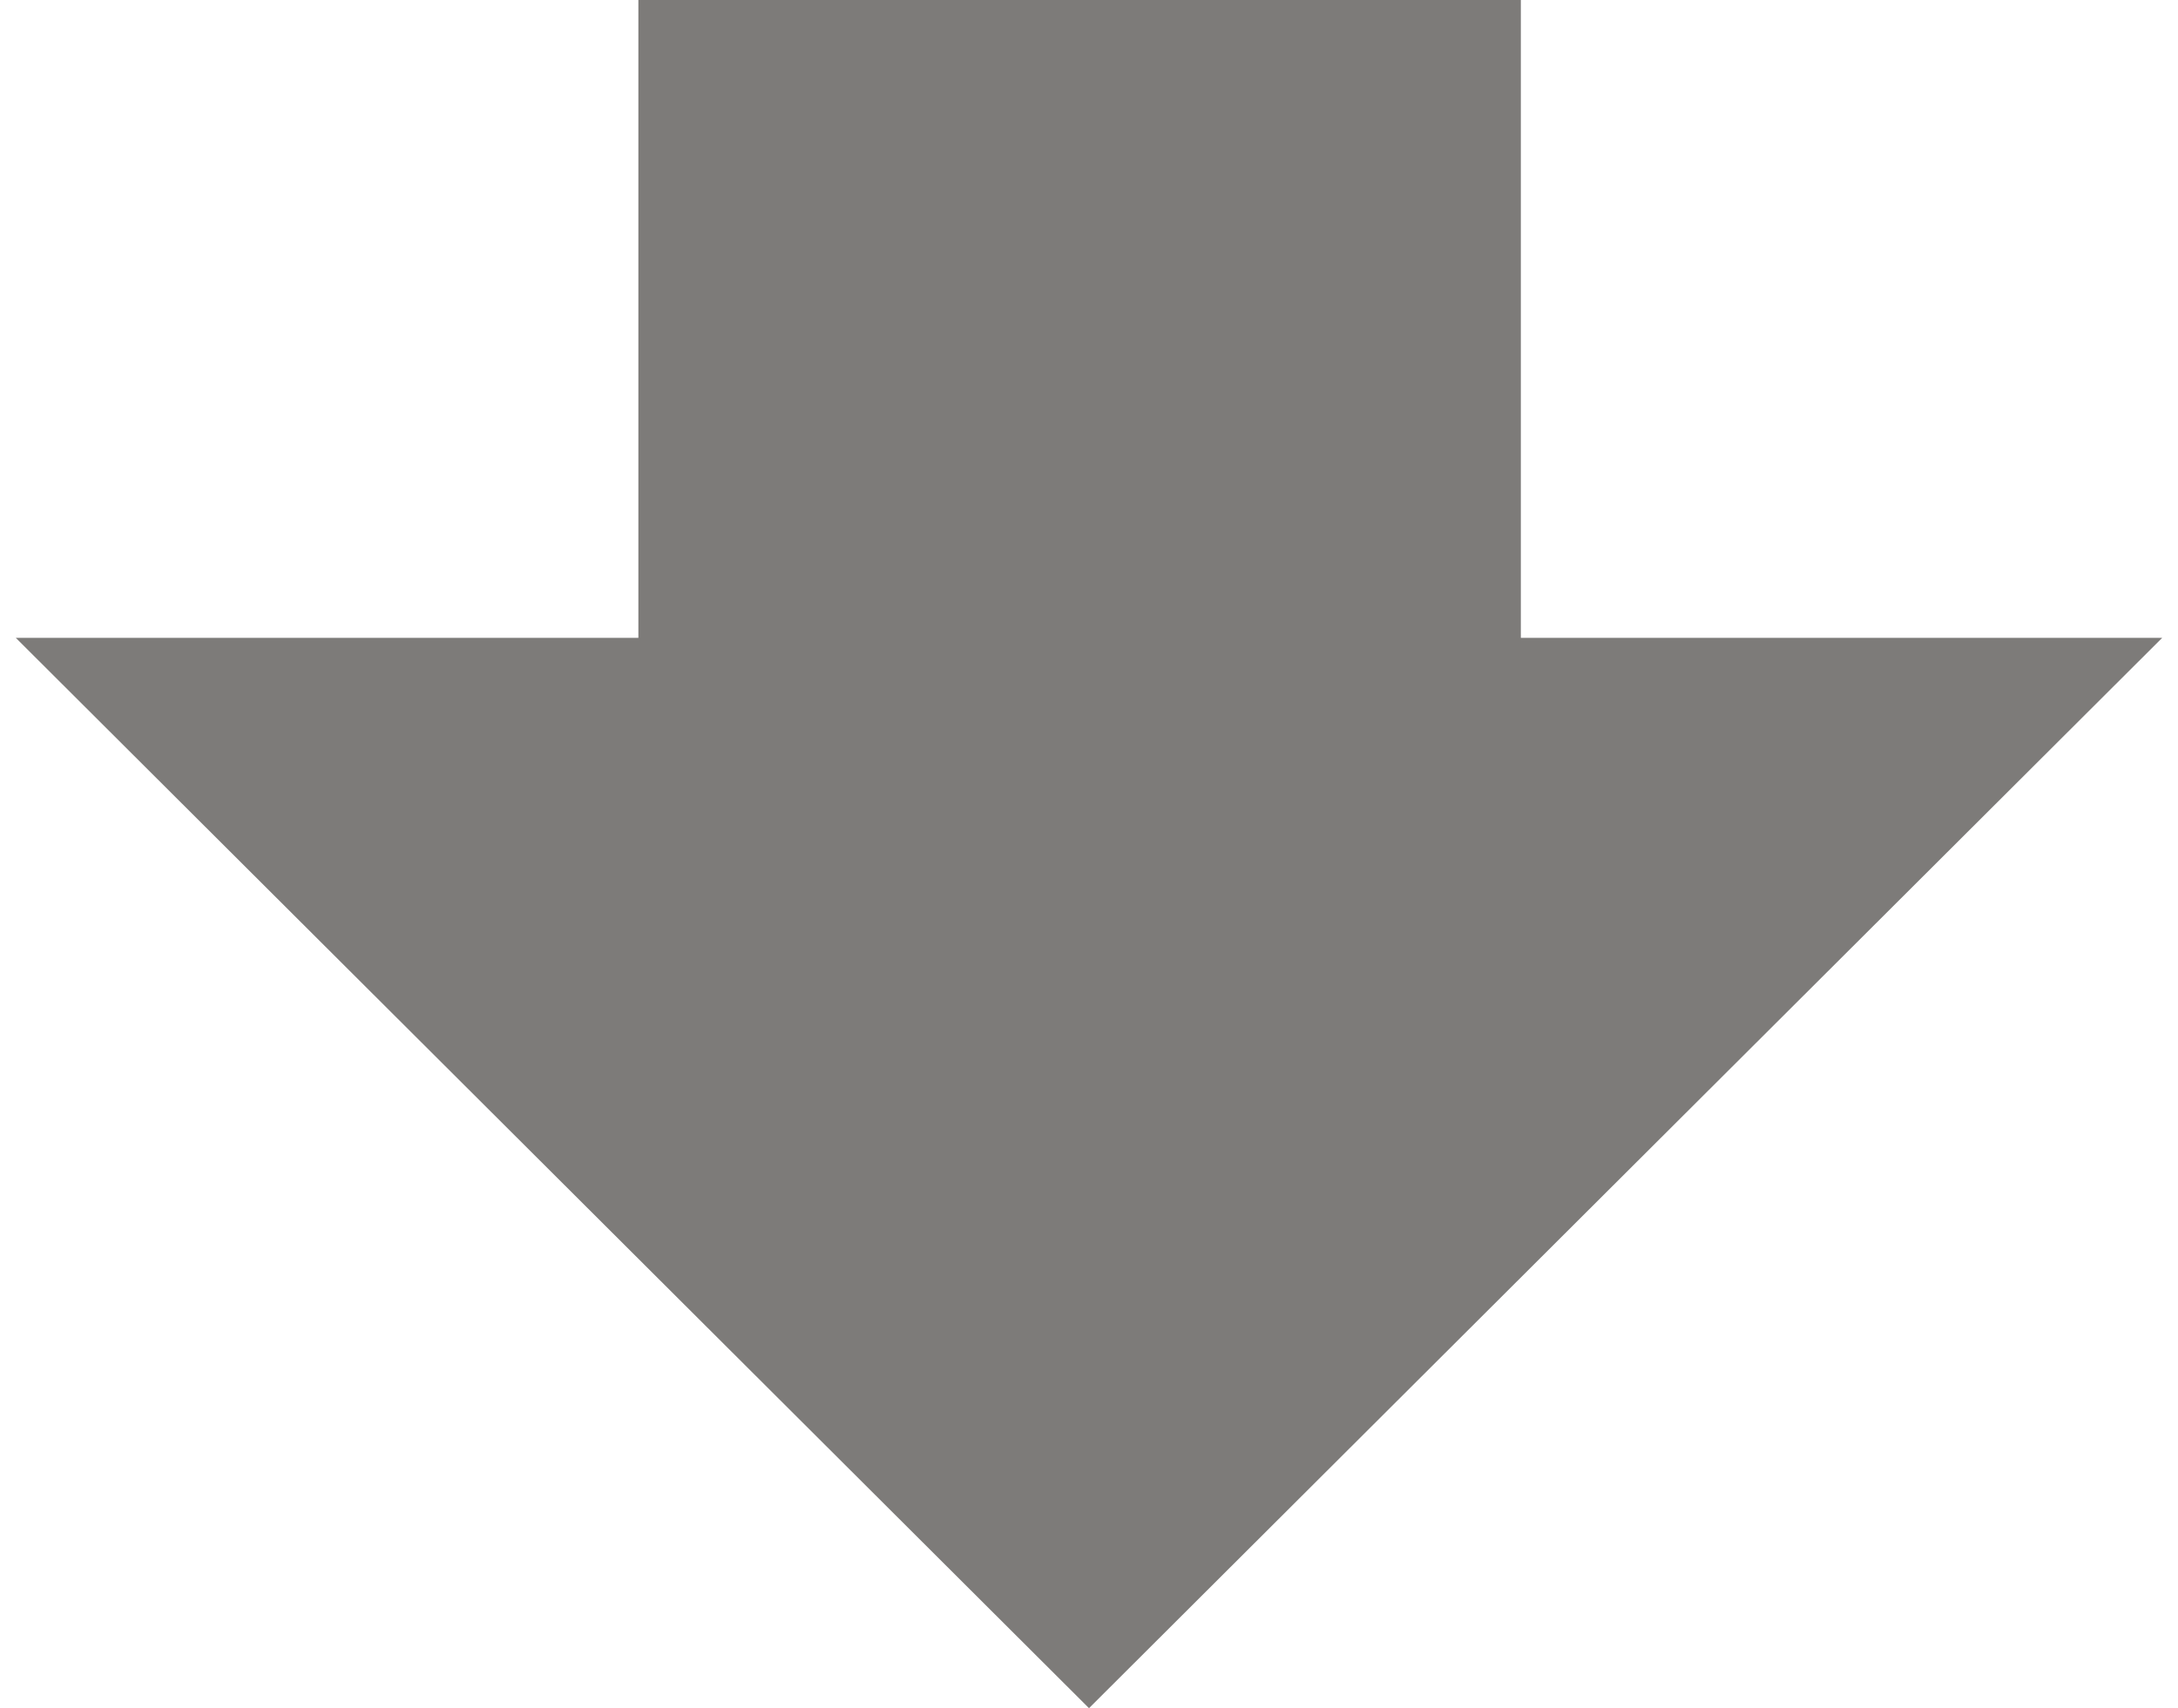 <svg width="116" height="91" viewBox="0 0 116 91" fill="none" xmlns="http://www.w3.org/2000/svg"><path fill-rule="evenodd" clip-rule="evenodd" d="M81 0H34v33.981H.842L58 91l57.158-57.019H81V0z" fill="#7D7B79"/></svg>